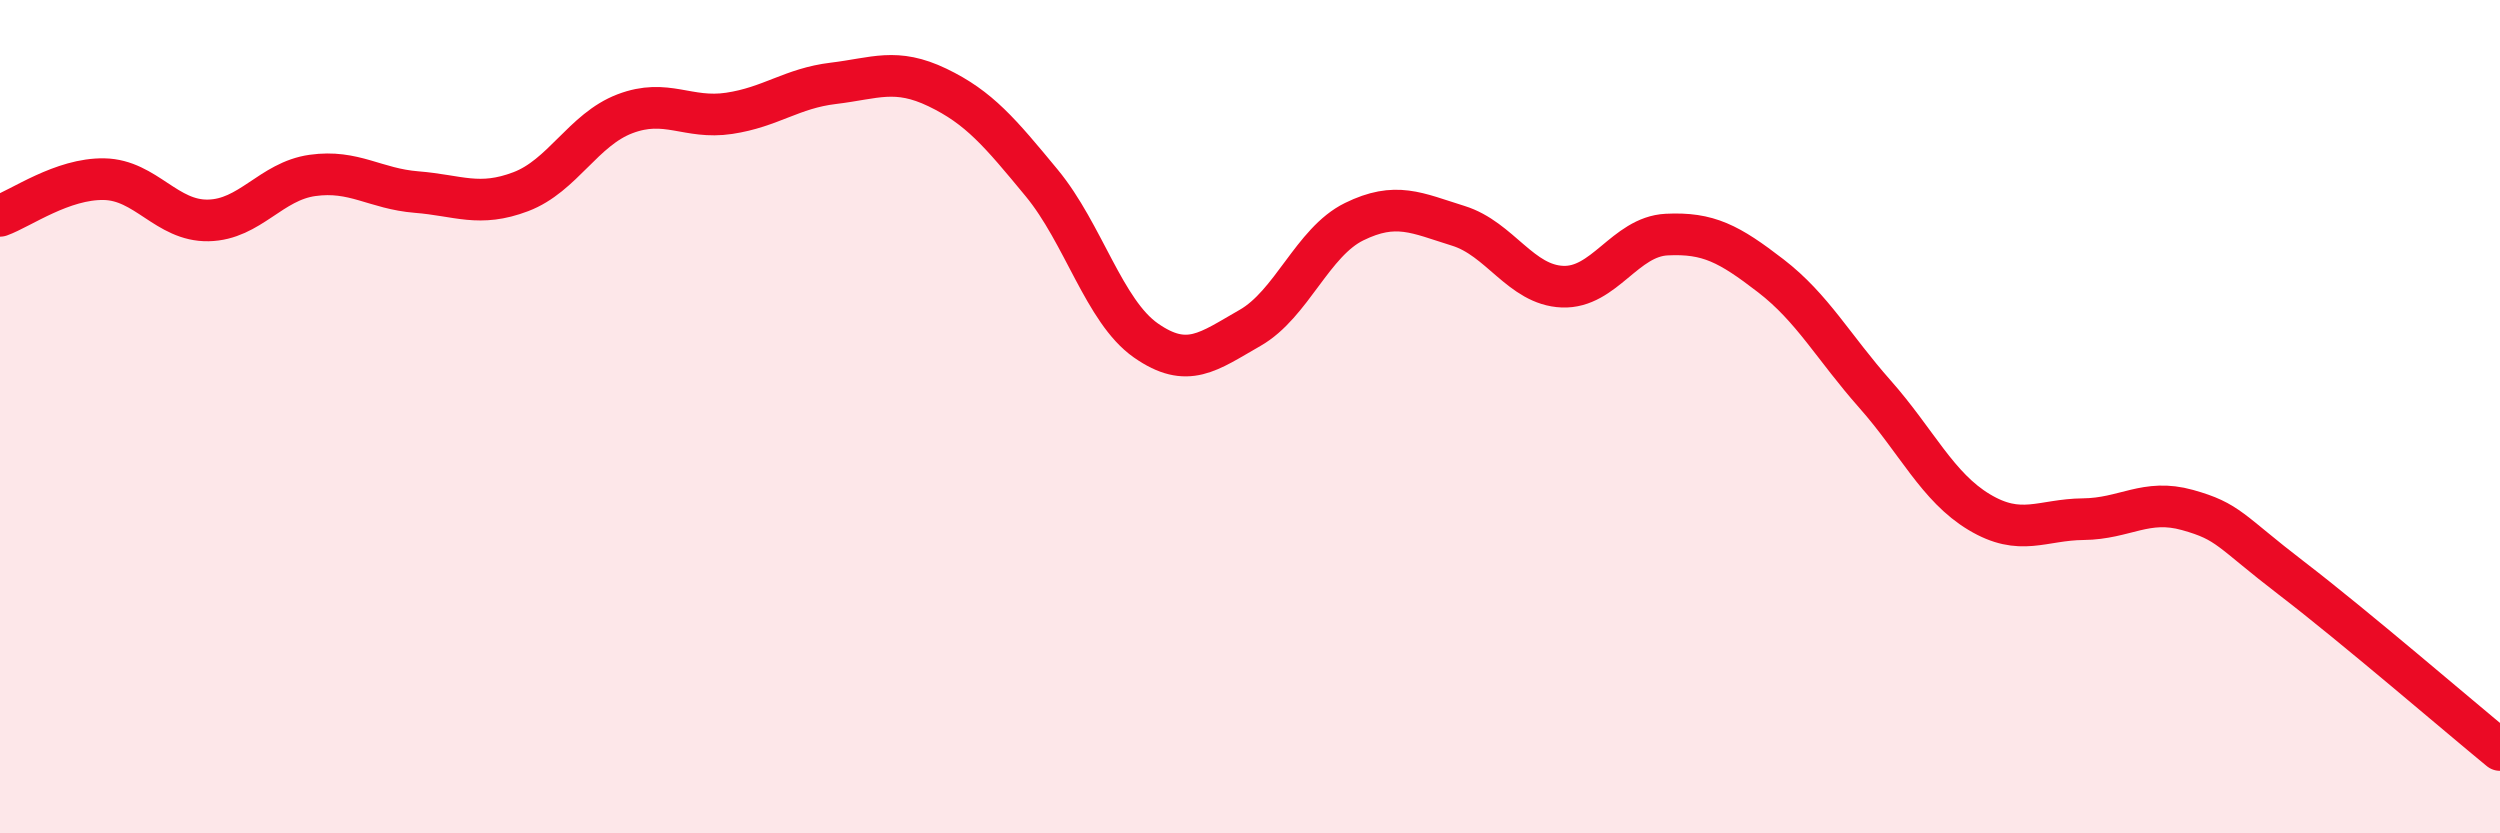 
    <svg width="60" height="20" viewBox="0 0 60 20" xmlns="http://www.w3.org/2000/svg">
      <path
        d="M 0,5.18 C 0.5,5 1.5,4.28 2.5,4.3 C 3.5,4.32 4,5.31 5,5.29 C 6,5.27 6.5,4.35 7.5,4.21 C 8.5,4.07 9,4.53 10,4.61 C 11,4.69 11.5,4.98 12.5,4.6 C 13.5,4.22 14,3.11 15,2.73 C 16,2.35 16.5,2.87 17.5,2.72 C 18.5,2.57 19,2.12 20,2 C 21,1.88 21.5,1.62 22.5,2.1 C 23.5,2.58 24,3.18 25,4.39 C 26,5.6 26.5,7.47 27.5,8.17 C 28.5,8.87 29,8.44 30,7.87 C 31,7.3 31.5,5.81 32.5,5.32 C 33.5,4.83 34,5.11 35,5.42 C 36,5.73 36.5,6.84 37.5,6.88 C 38.5,6.92 39,5.68 40,5.63 C 41,5.58 41.5,5.85 42.5,6.62 C 43.5,7.39 44,8.33 45,9.46 C 46,10.59 46.5,11.69 47.5,12.29 C 48.5,12.89 49,12.47 50,12.46 C 51,12.45 51.5,11.96 52.5,12.24 C 53.5,12.52 53.5,12.73 55,13.88 C 56.5,15.03 59,17.18 60,18L60 20L0 20Z"
        fill="#EB0A25"
        opacity="0.1"
        stroke-linecap="round"
        stroke-linejoin="round"
      />
      <path
        d="M 0,5.18 C 0.5,5 1.5,4.28 2.5,4.3 C 3.5,4.32 4,5.31 5,5.29 C 6,5.27 6.5,4.35 7.5,4.21 C 8.5,4.07 9,4.53 10,4.61 C 11,4.69 11.5,4.98 12.5,4.6 C 13.5,4.22 14,3.11 15,2.73 C 16,2.35 16.5,2.87 17.5,2.72 C 18.5,2.57 19,2.12 20,2 C 21,1.88 21.5,1.62 22.5,2.1 C 23.5,2.58 24,3.18 25,4.39 C 26,5.6 26.5,7.47 27.5,8.17 C 28.5,8.87 29,8.44 30,7.87 C 31,7.3 31.5,5.81 32.5,5.32 C 33.5,4.83 34,5.11 35,5.42 C 36,5.73 36.5,6.84 37.5,6.88 C 38.5,6.92 39,5.68 40,5.63 C 41,5.58 41.5,5.85 42.5,6.62 C 43.5,7.39 44,8.33 45,9.46 C 46,10.59 46.5,11.69 47.5,12.29 C 48.5,12.89 49,12.47 50,12.46 C 51,12.45 51.5,11.96 52.5,12.24 C 53.5,12.52 53.5,12.73 55,13.88 C 56.5,15.03 59,17.18 60,18"
        stroke="#EB0A25"
        stroke-width="1"
        fill="none"
        stroke-linecap="round"
        stroke-linejoin="round"
      />
    </svg>
  
